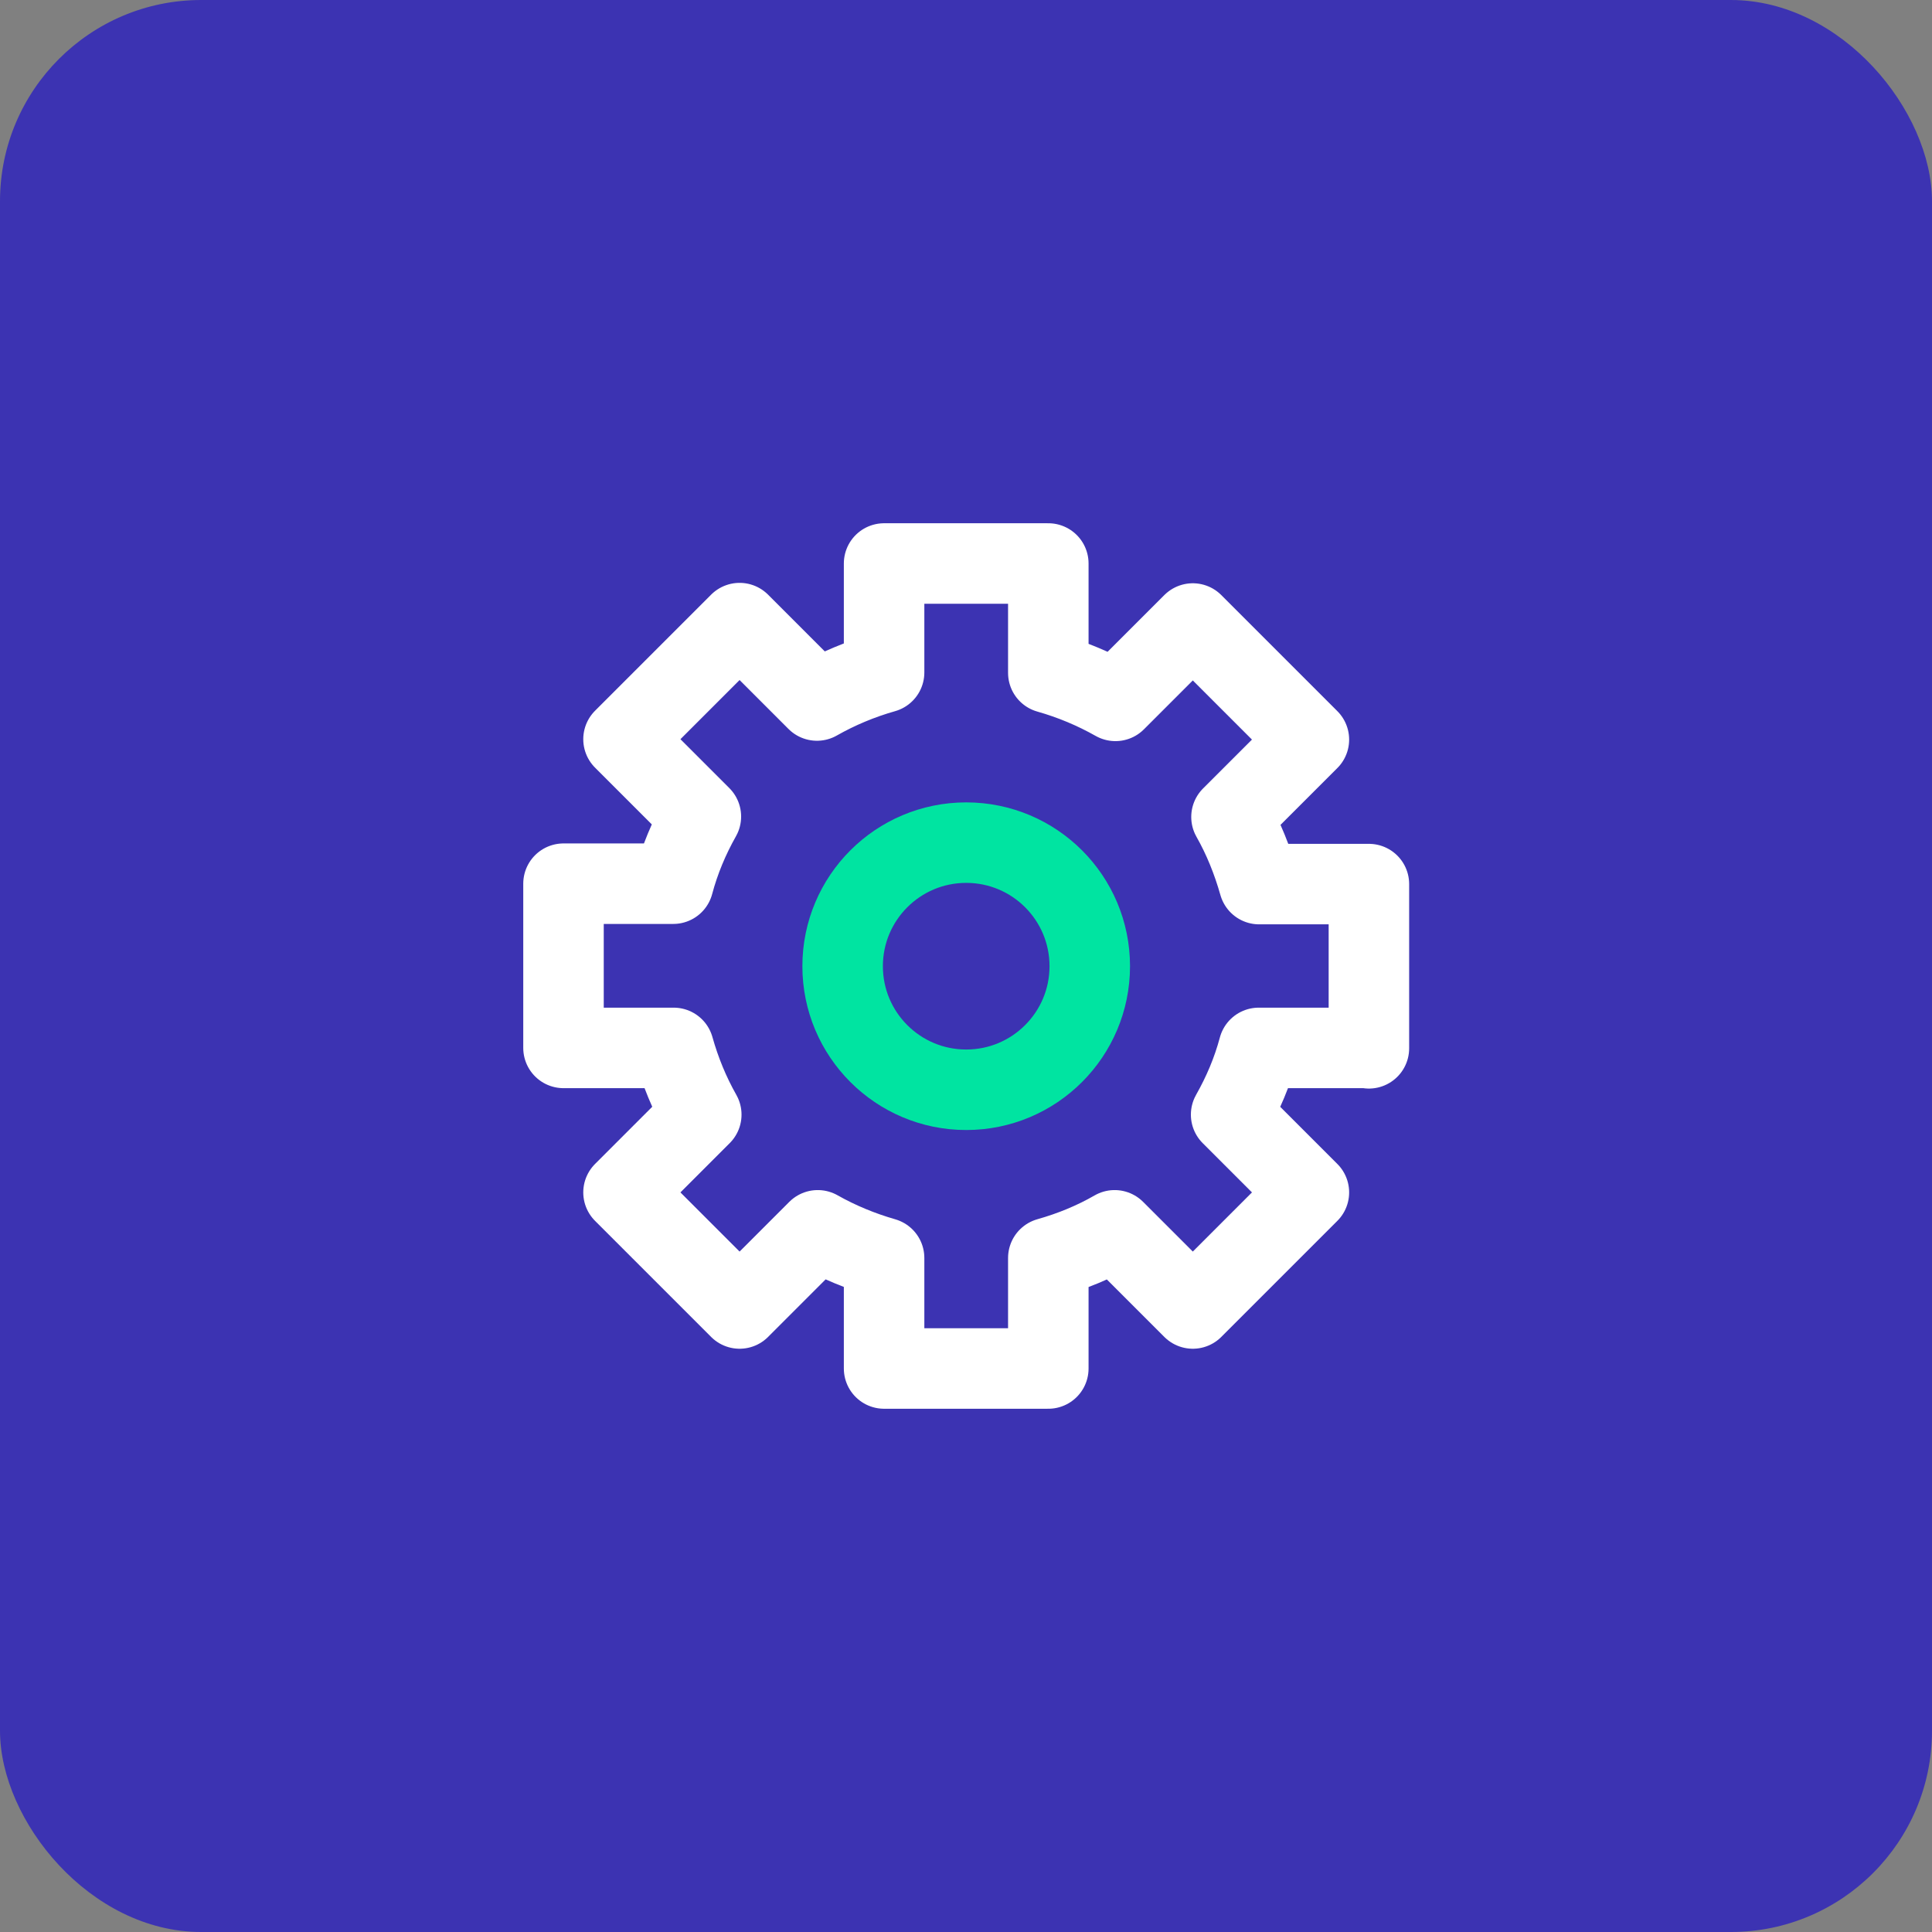 <svg width="48" height="48" viewBox="0 0 48 48" fill="none" xmlns="http://www.w3.org/2000/svg">
<rect x="0" y="0" width="48" height="48" fill="#808080" stroke="none"/>
<rect width="48" height="48" rx="5" fill="#3C33B2"/>
<path fill-rule="evenodd" clip-rule="evenodd" d="M34.01 26.045V21.965H31.283C31.116 21.376 30.891 20.817 30.596 20.297L32.519 18.375L29.635 15.491L27.713 17.413C27.193 17.119 26.634 16.884 26.045 16.717V14H21.965V16.707C21.376 16.874 20.817 17.109 20.297 17.404L18.375 15.481L15.491 18.365L17.413 20.287C17.119 20.807 16.884 21.366 16.727 21.955H14V26.035H16.737C16.903 26.624 17.129 27.173 17.423 27.693L15.491 29.625L18.375 32.509L20.317 30.567C20.837 30.861 21.386 31.087 21.965 31.254V34H26.045V31.254C26.634 31.087 27.183 30.861 27.693 30.567L29.635 32.509L32.519 29.625L30.587 27.693C30.881 27.173 31.116 26.624 31.273 26.035H34.01V26.045Z" stroke="white" stroke-width="2" stroke-linecap="round" stroke-linejoin="round"/>
<path d="M24.005 27.075C25.701 27.075 27.075 25.7 27.075 24.005C27.075 22.309 25.701 20.935 24.005 20.935C22.309 20.935 20.935 22.309 20.935 24.005C20.935 25.7 22.309 27.075 24.005 27.075Z" stroke="#00E4A1" stroke-width="2" stroke-linecap="round" stroke-linejoin="round"/>
</svg>
